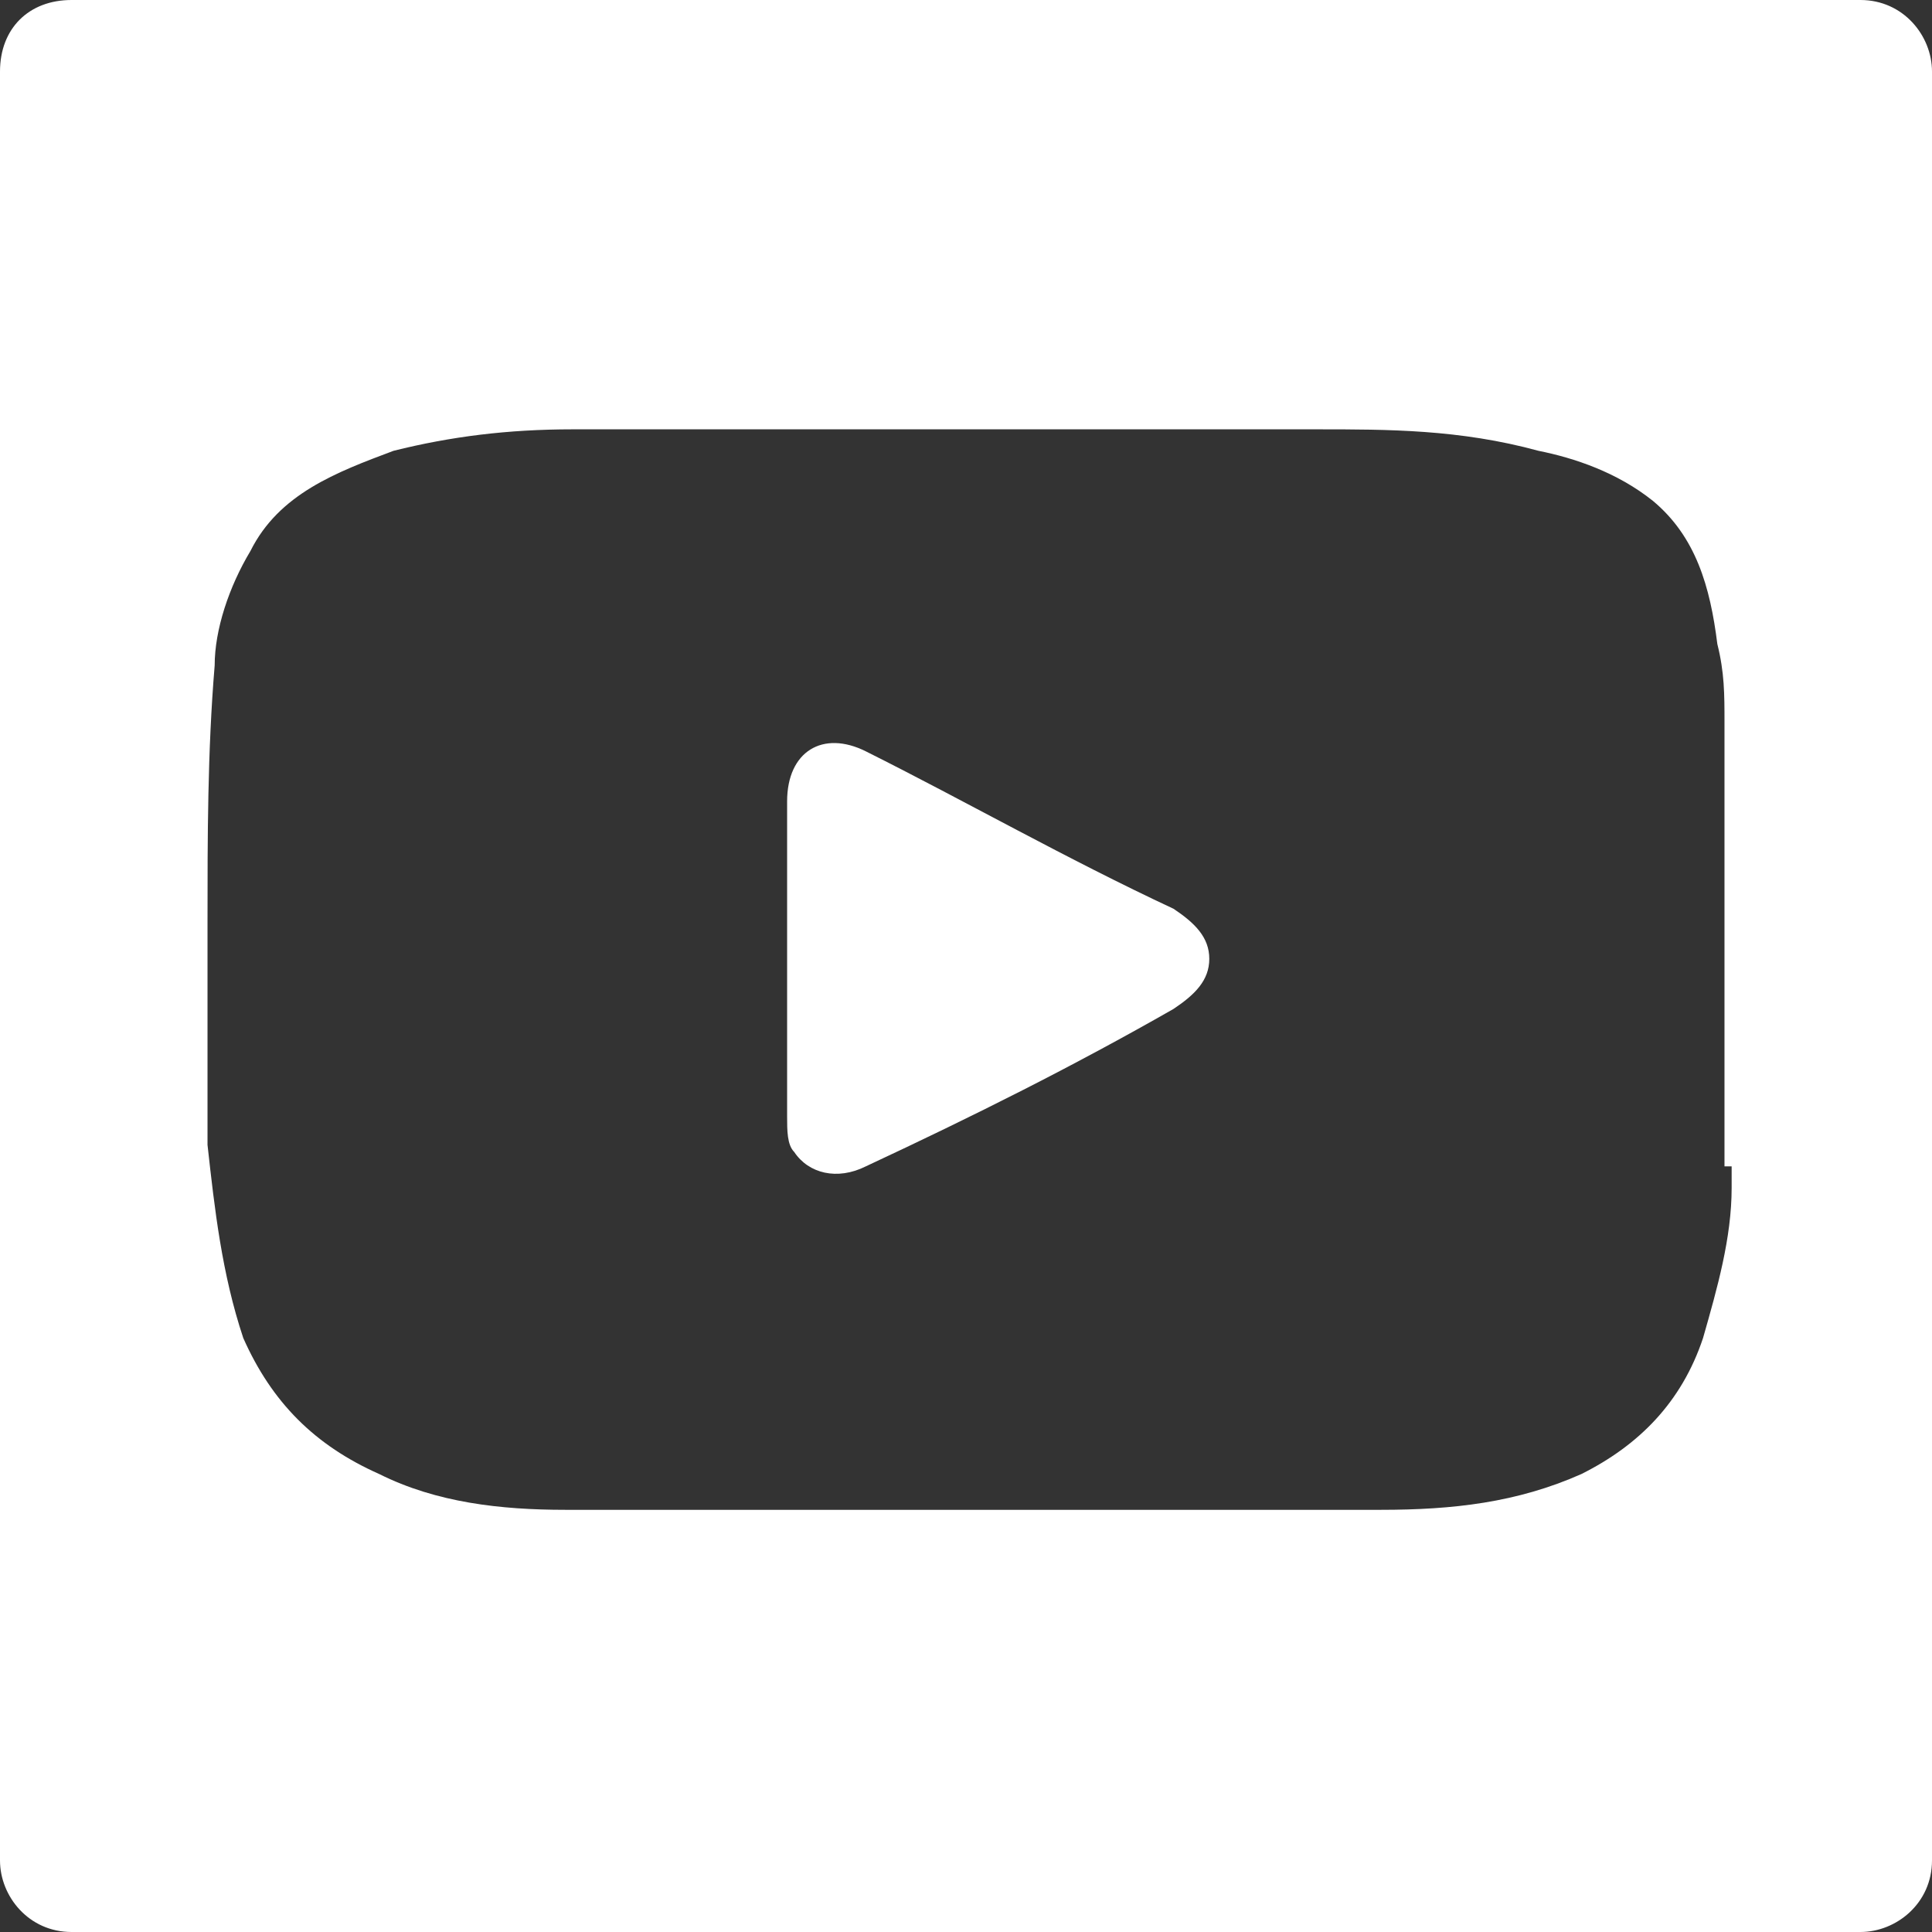 <?xml version="1.0" encoding="utf-8"?>
<!-- Generator: Adobe Illustrator 23.0.1, SVG Export Plug-In . SVG Version: 6.00 Build 0)  -->
<svg version="1.1" id="Layer_1" xmlns="http://www.w3.org/2000/svg" xmlns:xlink="http://www.w3.org/1999/xlink" x="0px" y="0px"
	 width="27px" height="27px" viewBox="0 0 27 27" style="enable-background:new 0 0 27 27;" xml:space="preserve">
<rect x="0" y="0" width="27" height="27" fill="#333333" stroke="none"/>
<style type="text/css">
	.st0{fill:#FFFFFF;}
</style>
<g>
	<path class="st0" d="M16.9,13.4c0,0.3-0.2,0.5-0.5,0.7c-1.4,0.8-2.8,1.5-4.3,2.2c-0.4,0.2-0.8,0.1-1-0.2c-0.1-0.1-0.1-0.3-0.1-0.5
		c0-0.7,0-1.5,0-2.2v-2.2c0-0.7,0.5-1,1.1-0.7c1.4,0.7,2.8,1.5,4.3,2.2C16.7,12.9,16.9,13.1,16.9,13.4z"/>
	<path class="st0" d="M0,1V26c0,0.5,0.4,1,1,1H26c0.5,0,1-0.4,1-1V1c0-0.5-0.4-1-1-1H1C0.4,0,0,0.4,0,1z M24.2,16.3
		c0,0.1,0,0.2,0,0.3c0,0.7-0.2,1.4-0.4,2.1c-0.3,0.9-0.9,1.5-1.7,1.9c-0.9,0.4-1.8,0.5-2.8,0.5c-3.8,0-7.6,0-11.4,0
		c-0.9,0-1.8-0.1-2.6-0.5c-0.9-0.4-1.5-1-1.9-1.9c-0.3-0.9-0.4-1.8-0.5-2.7c0-1,0-2.1,0-3.1c0-1.2,0-2.4,0.1-3.6
		c0-0.5,0.2-1.1,0.5-1.6c0.4-0.8,1.2-1.1,2-1.4C6.3,6.1,7.1,6,8,6c3.5,0,6.9,0,10.4,0c1,0,2,0,3.1,0.3C22,6.4,22.6,6.6,23.1,7
		c0.6,0.5,0.8,1.2,0.9,2c0.1,0.4,0.1,0.7,0.1,1.1V16.3z"/>
</g>
</svg>
